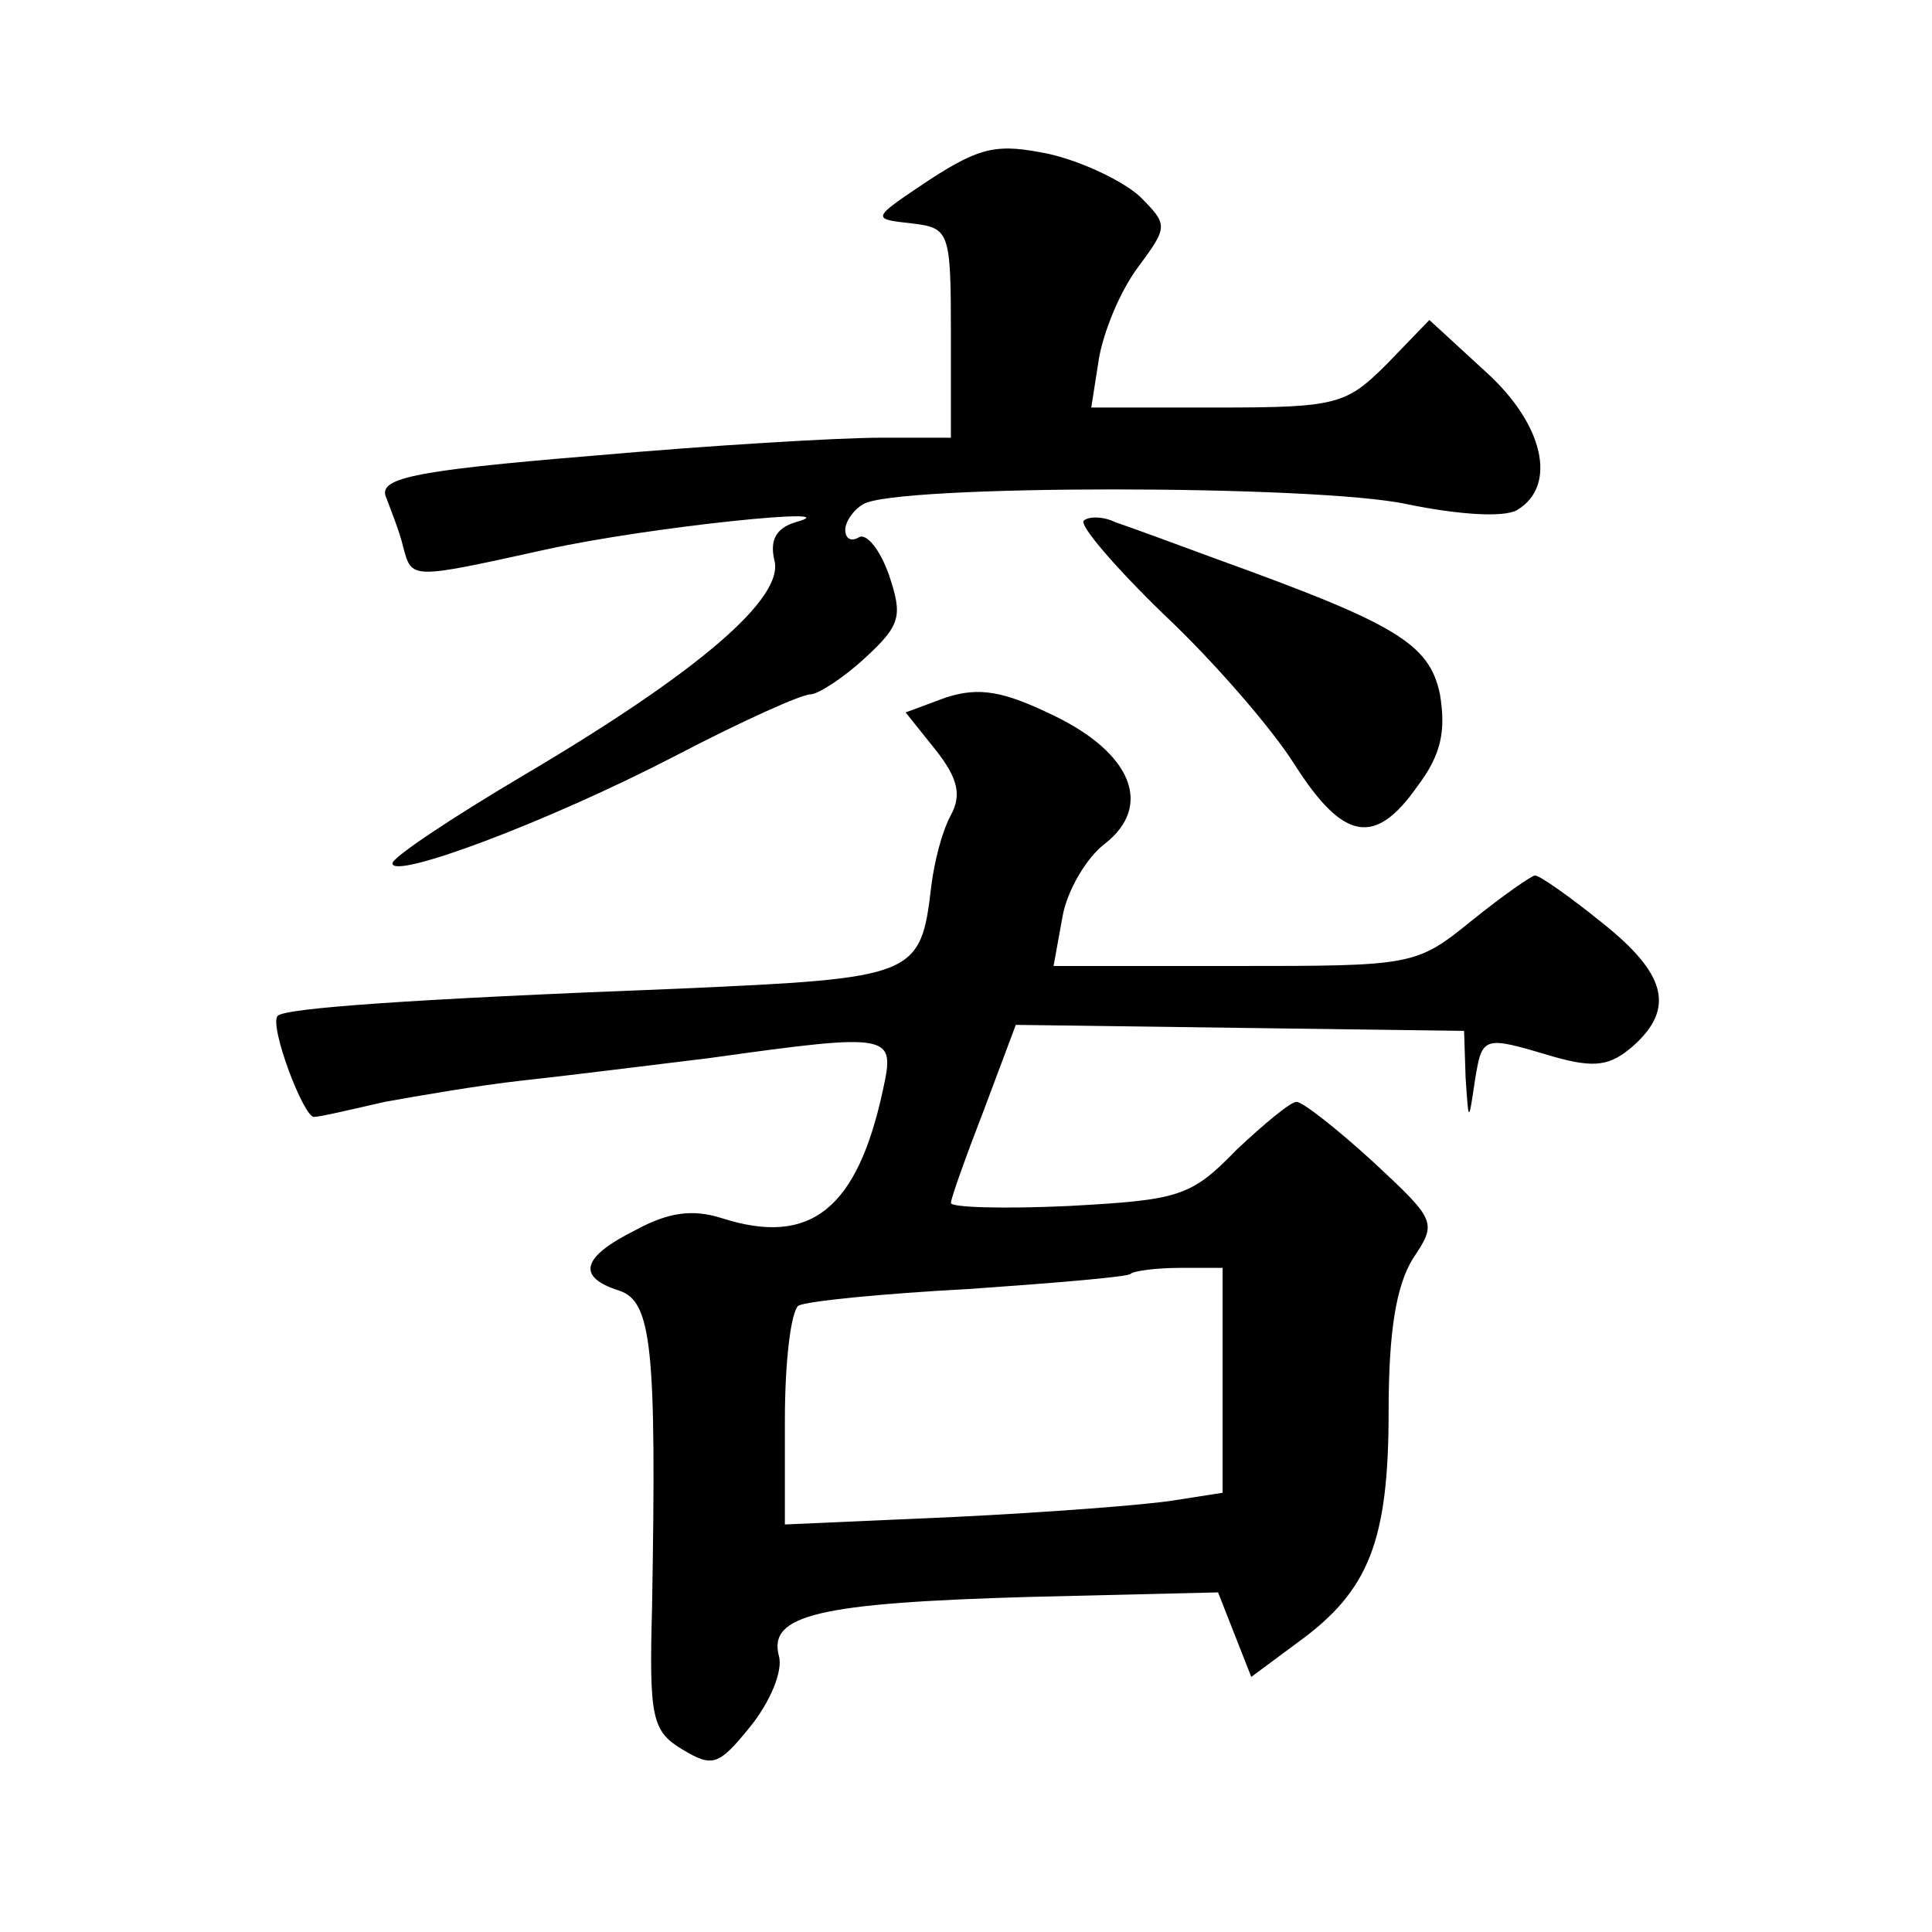<?xml version="1.0" standalone="no"?>
<!DOCTYPE svg PUBLIC "-//W3C//DTD SVG 20010904//EN"
 "http://www.w3.org/TR/2001/REC-SVG-20010904/DTD/svg10.dtd">
<svg version="1.0" xmlns="http://www.w3.org/2000/svg"
 width="128pt" height="128pt" viewBox="0 0 128 128"
 preserveAspectRatio="xMidYMid meet">
<g transform="translate(0,128) scale(0.1,-0.1)"
fill="#0" stroke="none">
<path d="M616 1161 c-39 -26 -39 -26 -12 -29 25 -3 26 -5 26 -73 l0 -69 -47 0 c-27
0 -112 -5 -191 -12 -121 -10 -142 -15 -136 -28 3 -8 9 -23 11 -32 6 -22 4 -22 95
-2 68 15 205 29 165 18 -13 -4 -17 -12 -14 -25 7 -25 -50 -74 -165 -142 -49 -29
-88 -55 -88 -59 0 -11 102 27 187 71 44 23 84 41 90 41 5 0 22 11 36 24 24 22 25
28 16 55 -6 17 -15 28 -20 25 -5 -3 -9 -1 -9 5 0 5 5 13 12 17 21 13 300 13 360
0 34 -7 64 -9 73 -4 27 16 18 57 -21 92 l-37 34 -28 -29 c-27 -27 -33 -29 -112
-29 l-84 0 5 32 c3 18 14 45 26 61 20 27 20 28 1 47 -11 10 -38 23 -60 28 -34 7
-45 5 -79 -17z M718 935 c-3 -3 21 -31 53 -62 33 -31 72 -76 87 -100 32 -50 53
-54 81 -14 16 21 19 37 15 61 -7 34 -30 47 -149 90 -27 10 -57 21 -66 24 -8 4 -18
4 -21 1z M627 818 l-27 -10 20 -25 c15 -19 17 -30 10 -43 -6 -11 -11 -31 -13 -47
-7 -60 -10 -61 -167 -68 -181 -7 -261 -13 -266 -18 -6 -6 17 -67 24 -67 4 0 25
5 47 10 22 4 63 11 90 14 28 3 84 10 125 15 122 17 123 16 115 -21 -17 -79 -48
-104 -107 -85 -19 6 -35 4 -57 -8 -36 -18 -39 -31 -11 -40 22 -7 25 -38 22 -210
-2 -73 0 -82 20 -94 20 -12 24 -11 45 15 13 16 22 37 19 47 -7 27 26 35 166 39
l125 3 11 -28 11 -28 31 23 c47 34 60 67 60 153 0 53 5 83 16 101 16 24 16 25 -26
64 -24 22 -47 40 -51 40 -4 0 -22 -15 -40 -32 -30 -31 -38 -33 -111 -37 -43 -2
-78 -1 -78 2 0 3 10 31 22 62 l21 56 149 -2 148 -2 1 -31 c2 -30 2 -30 6 -3 5 31
5 31 52 17 28 -8 38 -6 53 7 28 25 22 48 -21 82 -21 17 -41 31 -44 31 -2 0 -21
-13 -42 -30 -37 -30 -39 -30 -158 -30 l-119 0 6 33 c3 17 16 39 28 48 32 25 18
60 -34 85 -33 16 -49 19 -71 12z m183 -453 l0 -74 -32 -5 c-18 -3 -84 -8 -145 -11
l-113 -5 0 69 c0 39 4 72 9 76 6 3 56 8 113 11 57 4 105 8 107 10 2 2 17 4 33 4
l28 0 0 -75z"/>
</g>
</svg>
